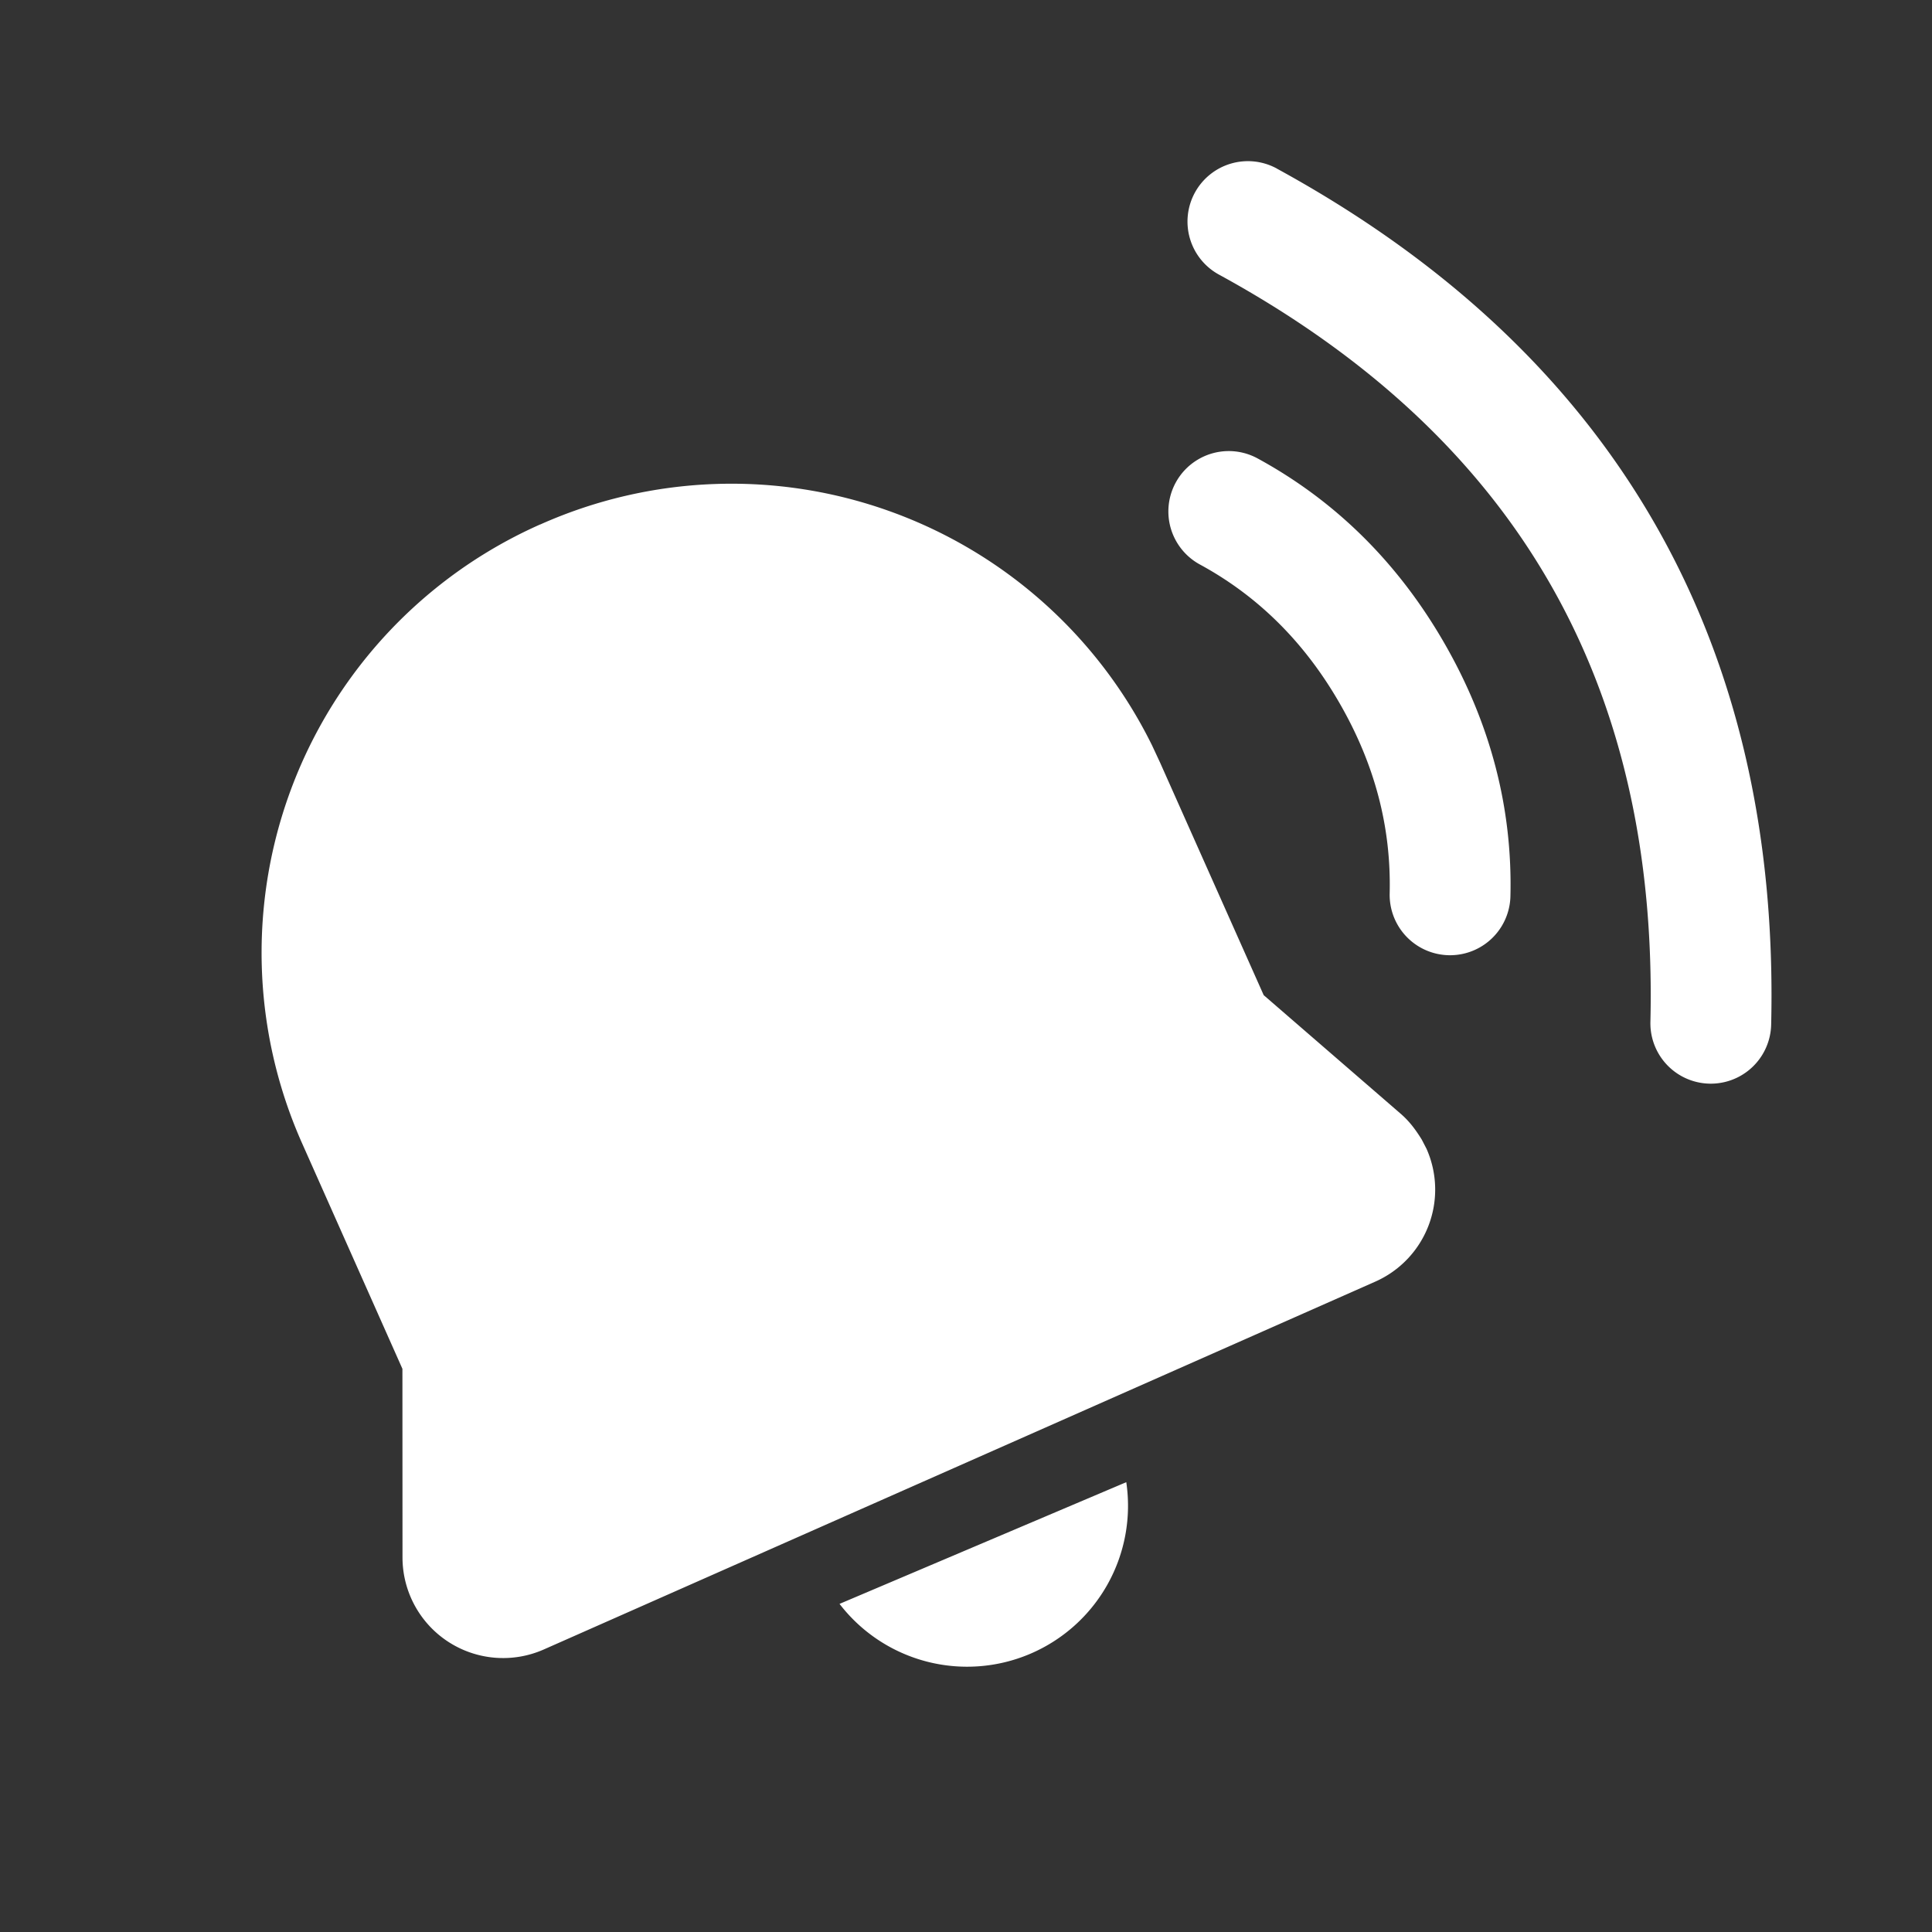 <svg xmlns="http://www.w3.org/2000/svg" width="1em" height="1em" viewBox="0 0 24 24"><rect x="0" y="0" width="24" height="24" fill="#333333" stroke="none"/><path fill="white" d="m10.429 19.924l3.562-1.512a1.999 1.999 0 0 1-3.562 1.512m5.432-17.83c2.086 1.14 3.652 2.603 4.682 4.387s1.515 3.872 1.459 6.248a.75.75 0 0 1-1.5-.035c.05-2.112-.372-3.928-1.258-5.463s-2.249-2.808-4.102-3.82a.75.75 0 1 1 .72-1.317m-9.15 4.421a5.824 5.824 0 0 1 7.6 2.746l.098.21l1.288 2.891l1.698 1.47c.093.08.173.174.266.325l.059.114a1.25 1.25 0 0 1-.637 1.65L6.756 20.49A1.25 1.25 0 0 1 5 19.347l-.001-2.343l-1.242-2.792A5.82 5.82 0 0 1 6.71 6.515m8.913-.82c.967.527 1.742 1.294 2.316 2.289s.851 2.05.824 3.15a.75.75 0 1 1-1.5-.036c.02-.822-.185-1.605-.623-2.364c-.438-.76-1.014-1.33-1.735-1.722a.75.75 0 0 1 .718-1.317"></path></svg>